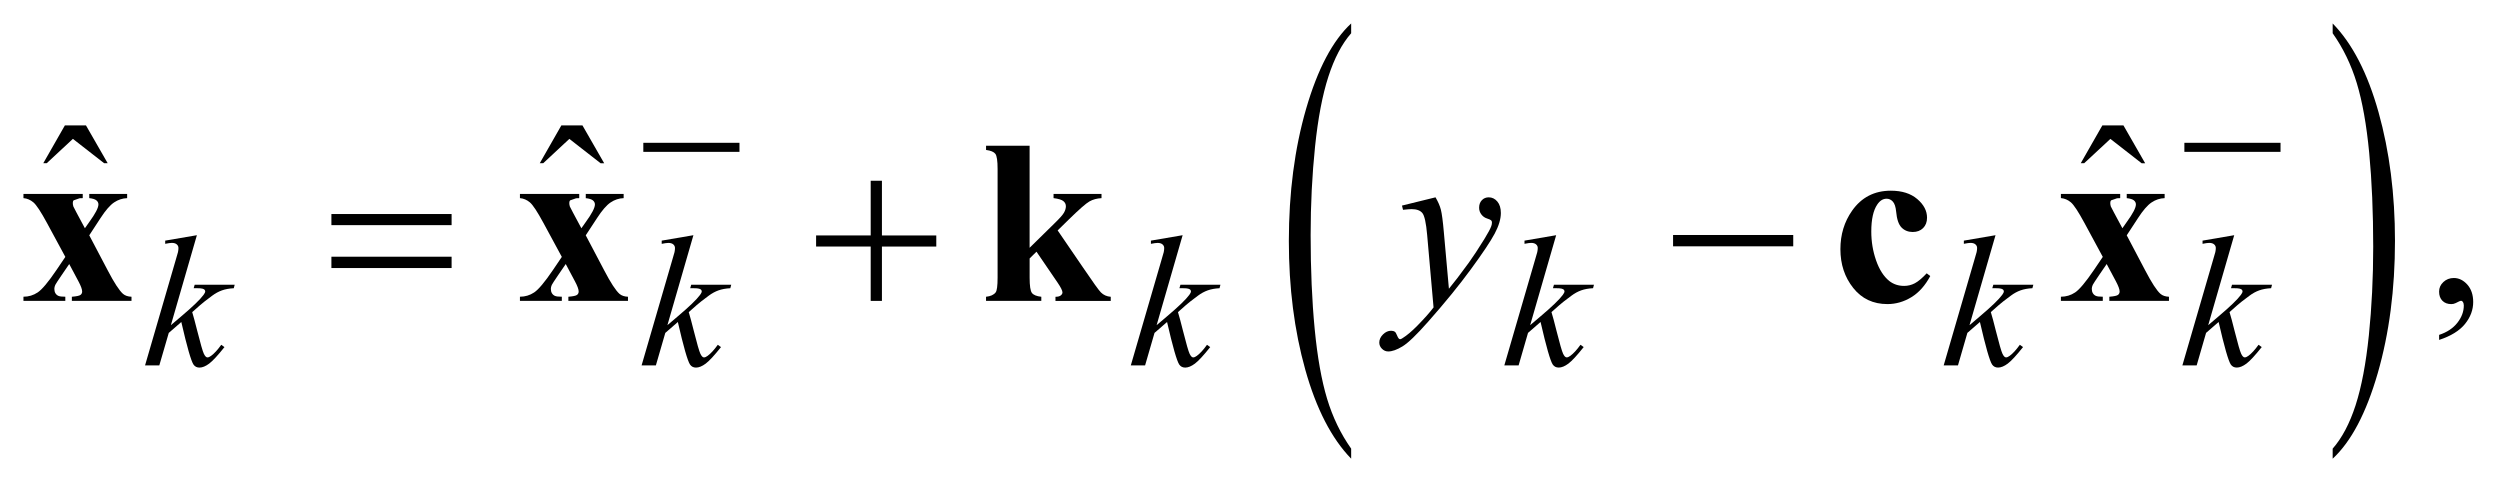 <?xml version="1.0" encoding="UTF-8"?>
<!DOCTYPE svg PUBLIC '-//W3C//DTD SVG 1.0//EN'
          'http://www.w3.org/TR/2001/REC-SVG-20010904/DTD/svg10.dtd'>
<svg stroke-dasharray="none" shape-rendering="auto" xmlns="http://www.w3.org/2000/svg" font-family="'Dialog'" text-rendering="auto" width="168" fill-opacity="1" color-interpolation="auto" color-rendering="auto" preserveAspectRatio="xMidYMid meet" font-size="12px" viewBox="0 0 168 33" fill="black" xmlns:xlink="http://www.w3.org/1999/xlink" stroke="black" image-rendering="auto" stroke-miterlimit="10" stroke-linecap="square" stroke-linejoin="miter" font-style="normal" stroke-width="1" height="33" stroke-dashoffset="0" font-weight="normal" stroke-opacity="1"
><!--Generated by the Batik Graphics2D SVG Generator--><defs id="genericDefs"
  /><g
  ><defs id="defs1"
    ><clipPath clipPathUnits="userSpaceOnUse" id="clipPath1"
      ><path d="M-1 -1 L105.456 -1 L105.456 19.558 L-1 19.558 L-1 -1 Z"
      /></clipPath
      ><clipPath clipPathUnits="userSpaceOnUse" id="clipPath2"
      ><path d="M-0 -0 L-0 18.558 L104.457 18.558 L104.457 -0 Z"
      /></clipPath
    ></defs
    ><g transform="scale(1.576,1.576) translate(1,1)"
    ><path d="M56.613 18.13 L56.613 18.558 C55.776 17.696 55.124 16.429 54.656 14.76 C54.189 13.091 53.956 11.264 53.956 9.279 C53.956 7.215 54.202 5.335 54.692 3.639 C55.184 1.943 55.824 0.73 56.613 0 L56.613 0.418 C56.218 0.869 55.894 1.486 55.641 2.27 C55.387 3.053 55.198 4.047 55.073 5.252 C54.948 6.457 54.885 7.713 54.885 9.021 C54.885 10.501 54.943 11.839 55.058 13.033 C55.173 14.227 55.35 15.219 55.587 16.005 C55.826 16.792 56.168 17.5 56.613 18.13 Z" stroke="none" clip-path="url(#clipPath2)"
    /></g
    ><g transform="matrix(1.576,0,0,1.576,1.576,1.576)"
    ><path d="M98.464 0.418 L98.464 0 C99.302 0.856 99.954 2.119 100.421 3.789 C100.888 5.458 101.121 7.285 101.121 9.269 C101.121 11.333 100.876 13.215 100.385 14.915 C99.894 16.615 99.253 17.828 98.464 18.559 L98.464 18.13 C98.861 17.679 99.188 17.061 99.442 16.278 C99.695 15.494 99.883 14.502 100.007 13.3 C100.13 12.099 100.193 10.841 100.193 9.527 C100.193 8.053 100.135 6.717 100.022 5.52 C99.908 4.322 99.731 3.33 99.492 2.543 C99.253 1.757 98.91 1.049 98.464 0.418 Z" stroke="none" clip-path="url(#clipPath2)"
    /></g
    ><g transform="matrix(1.576,0,0,1.576,1.576,1.576)"
    ><path d="M1.767 4.346 L2.665 4.346 L3.592 5.96 L3.441 5.96 L2.108 4.921 L0.991 5.96 L0.845 5.96 L1.767 4.346 Z" stroke="none" clip-path="url(#clipPath2)"
    /></g
    ><g transform="matrix(1.576,0,0,1.576,1.576,1.576)"
    ><path d="M22.937 4.346 L23.835 4.346 L24.762 5.961 L24.61 5.961 L23.277 4.922 L22.161 5.96 L22.015 5.96 L22.937 4.346 Z" stroke="none" clip-path="url(#clipPath2)"
    /></g
    ><g transform="matrix(1.576,0,0,1.576,1.576,1.576)"
    ><path d="M88.644 4.346 L89.542 4.346 L90.469 5.961 L90.319 5.961 L88.986 4.922 L87.868 5.96 L87.722 5.96 L88.644 4.346 Z" stroke="none" clip-path="url(#clipPath2)"
    /></g
    ><g transform="matrix(1.576,0,0,1.576,1.576,1.576)"
    ><path d="M103.003 13.494 L103.003 13.279 C103.338 13.169 103.598 12.997 103.781 12.764 C103.964 12.531 104.056 12.285 104.056 12.025 C104.056 11.963 104.041 11.911 104.012 11.869 C103.99 11.84 103.967 11.825 103.944 11.825 C103.909 11.825 103.831 11.857 103.71 11.923 C103.651 11.952 103.59 11.967 103.524 11.967 C103.365 11.967 103.238 11.92 103.144 11.825 C103.049 11.73 103.002 11.6 103.002 11.434 C103.002 11.275 103.063 11.138 103.185 11.025 C103.307 10.911 103.456 10.854 103.631 10.854 C103.846 10.854 104.037 10.948 104.205 11.134 C104.372 11.322 104.456 11.57 104.456 11.878 C104.456 12.213 104.34 12.524 104.107 12.813 C103.875 13.1 103.507 13.328 103.003 13.494 Z" stroke="none" clip-path="url(#clipPath2)"
    /></g
    ><g transform="matrix(1.576,0,0,1.576,1.576,1.576)"
    ><path d="M7.395 9.029 L6.286 12.865 L6.731 12.487 C7.218 12.076 7.534 11.771 7.68 11.573 C7.727 11.509 7.75 11.459 7.75 11.426 C7.75 11.403 7.742 11.38 7.727 11.36 C7.711 11.339 7.681 11.322 7.635 11.309 C7.59 11.295 7.51 11.289 7.395 11.289 L7.258 11.289 L7.301 11.141 L9.007 11.141 L8.968 11.29 C8.773 11.3 8.604 11.331 8.463 11.382 C8.321 11.433 8.184 11.507 8.051 11.606 C7.788 11.801 7.615 11.937 7.532 12.012 L7.196 12.309 C7.253 12.497 7.323 12.757 7.407 13.093 C7.548 13.65 7.642 13.981 7.692 14.084 C7.742 14.188 7.793 14.24 7.844 14.24 C7.888 14.24 7.94 14.219 8 14.174 C8.135 14.075 8.28 13.918 8.434 13.702 L8.571 13.8 C8.287 14.156 8.07 14.391 7.919 14.504 C7.768 14.617 7.63 14.674 7.505 14.674 C7.396 14.674 7.311 14.631 7.251 14.545 C7.147 14.392 6.974 13.786 6.731 12.73 L6.196 13.195 L5.793 14.58 L5.185 14.58 L6.481 10.126 L6.59 9.748 C6.603 9.683 6.609 9.625 6.609 9.576 C6.609 9.513 6.585 9.462 6.537 9.42 C6.489 9.378 6.419 9.357 6.329 9.357 C6.269 9.357 6.174 9.37 6.044 9.396 L6.044 9.26 L7.395 9.029 Z" stroke="none" clip-path="url(#clipPath2)"
    /></g
    ><g transform="matrix(1.576,0,0,1.576,1.576,1.576)"
    ><path d="M28.567 9.029 L27.458 12.865 L27.903 12.487 C28.39 12.076 28.706 11.771 28.852 11.573 C28.899 11.509 28.922 11.459 28.922 11.426 C28.922 11.403 28.914 11.38 28.899 11.36 C28.883 11.339 28.853 11.322 28.807 11.309 C28.762 11.295 28.682 11.289 28.567 11.289 L28.43 11.289 L28.473 11.141 L30.179 11.141 L30.14 11.29 C29.945 11.3 29.776 11.331 29.635 11.382 C29.493 11.433 29.356 11.507 29.223 11.606 C28.96 11.801 28.787 11.937 28.704 12.012 L28.368 12.309 C28.425 12.497 28.495 12.757 28.579 13.093 C28.72 13.65 28.814 13.981 28.864 14.084 C28.914 14.188 28.965 14.24 29.016 14.24 C29.06 14.24 29.112 14.219 29.172 14.174 C29.307 14.075 29.452 13.918 29.606 13.702 L29.743 13.8 C29.459 14.156 29.242 14.391 29.091 14.504 C28.94 14.617 28.802 14.674 28.677 14.674 C28.568 14.674 28.483 14.631 28.423 14.545 C28.319 14.392 28.146 13.786 27.903 12.73 L27.368 13.195 L26.966 14.581 L26.357 14.581 L27.653 10.127 L27.762 9.749 C27.775 9.684 27.781 9.626 27.781 9.577 C27.781 9.514 27.757 9.463 27.709 9.421 C27.661 9.379 27.591 9.358 27.5 9.358 C27.44 9.358 27.345 9.371 27.215 9.397 L27.215 9.26 L28.567 9.029 Z" stroke="none" clip-path="url(#clipPath2)"
    /></g
    ><g transform="matrix(1.576,0,0,1.576,1.576,1.576)"
    ><path d="M49.427 9.029 L48.318 12.865 L48.763 12.487 C49.25 12.076 49.566 11.771 49.712 11.573 C49.759 11.509 49.782 11.459 49.782 11.426 C49.782 11.403 49.774 11.38 49.759 11.36 C49.743 11.339 49.713 11.322 49.667 11.309 C49.622 11.295 49.542 11.289 49.427 11.289 L49.29 11.289 L49.333 11.141 L51.039 11.141 L51 11.29 C50.805 11.3 50.636 11.331 50.495 11.382 C50.353 11.433 50.216 11.507 50.083 11.606 C49.82 11.801 49.647 11.937 49.564 12.012 L49.228 12.309 C49.285 12.497 49.355 12.757 49.439 13.093 C49.58 13.65 49.674 13.981 49.724 14.084 C49.774 14.188 49.825 14.24 49.876 14.24 C49.92 14.24 49.972 14.219 50.032 14.174 C50.167 14.075 50.312 13.918 50.466 13.702 L50.603 13.8 C50.319 14.156 50.102 14.391 49.951 14.504 C49.8 14.617 49.662 14.674 49.537 14.674 C49.428 14.674 49.343 14.631 49.283 14.545 C49.179 14.392 49.006 13.786 48.763 12.73 L48.228 13.195 L47.826 14.581 L47.217 14.581 L48.513 10.127 L48.622 9.749 C48.635 9.684 48.641 9.626 48.641 9.577 C48.641 9.514 48.617 9.463 48.569 9.421 C48.521 9.379 48.451 9.358 48.36 9.358 C48.3 9.358 48.205 9.371 48.075 9.397 L48.075 9.26 L49.427 9.029 Z" stroke="none" clip-path="url(#clipPath2)"
    /></g
    ><g transform="matrix(1.576,0,0,1.576,1.576,1.576)"
    ><path d="M65.354 9.029 L64.245 12.865 L64.69 12.487 C65.177 12.076 65.493 11.771 65.639 11.573 C65.686 11.509 65.709 11.459 65.709 11.426 C65.709 11.403 65.701 11.38 65.686 11.36 C65.67 11.339 65.639 11.322 65.594 11.309 C65.548 11.295 65.468 11.289 65.354 11.289 L65.217 11.289 L65.26 11.141 L66.966 11.141 L66.927 11.289 C66.732 11.299 66.564 11.33 66.421 11.381 C66.279 11.432 66.142 11.506 66.01 11.605 C65.746 11.8 65.573 11.936 65.49 12.011 L65.154 12.308 C65.212 12.496 65.282 12.756 65.365 13.092 C65.506 13.649 65.6 13.98 65.65 14.083 C65.699 14.187 65.75 14.239 65.802 14.239 C65.846 14.239 65.898 14.218 65.958 14.173 C66.093 14.074 66.237 13.917 66.391 13.701 L66.528 13.799 C66.245 14.155 66.027 14.39 65.877 14.503 C65.726 14.616 65.588 14.673 65.463 14.673 C65.354 14.673 65.269 14.63 65.209 14.544 C65.105 14.391 64.932 13.785 64.689 12.729 L64.154 13.194 L63.753 14.58 L63.144 14.58 L64.44 10.126 L64.549 9.748 C64.563 9.683 64.569 9.625 64.569 9.576 C64.569 9.513 64.546 9.462 64.497 9.42 C64.449 9.378 64.38 9.357 64.288 9.357 C64.228 9.357 64.134 9.37 64.004 9.396 L64.004 9.26 L65.354 9.029 Z" stroke="none" clip-path="url(#clipPath2)"
    /></g
    ><g transform="matrix(1.576,0,0,1.576,1.576,1.576)"
    ><path d="M84.088 9.029 L82.979 12.865 L83.424 12.487 C83.911 12.076 84.227 11.771 84.373 11.573 C84.42 11.509 84.443 11.459 84.443 11.426 C84.443 11.403 84.435 11.38 84.42 11.36 C84.404 11.339 84.373 11.322 84.328 11.309 C84.282 11.295 84.202 11.289 84.088 11.289 L83.951 11.289 L83.994 11.141 L85.7 11.141 L85.661 11.289 C85.466 11.299 85.298 11.33 85.155 11.381 C85.013 11.432 84.876 11.506 84.744 11.605 C84.48 11.8 84.307 11.936 84.224 12.011 L83.888 12.308 C83.946 12.496 84.016 12.756 84.099 13.092 C84.24 13.649 84.334 13.98 84.384 14.083 C84.433 14.187 84.484 14.239 84.536 14.239 C84.58 14.239 84.632 14.218 84.692 14.173 C84.827 14.074 84.971 13.917 85.125 13.701 L85.262 13.799 C84.979 14.155 84.761 14.39 84.611 14.503 C84.46 14.616 84.322 14.673 84.197 14.673 C84.088 14.673 84.003 14.63 83.943 14.544 C83.839 14.391 83.666 13.785 83.423 12.729 L82.888 13.194 L82.487 14.58 L81.878 14.58 L83.174 10.126 L83.283 9.748 C83.297 9.683 83.303 9.625 83.303 9.576 C83.303 9.513 83.28 9.462 83.231 9.42 C83.183 9.378 83.114 9.357 83.022 9.357 C82.962 9.357 82.868 9.37 82.738 9.396 L82.738 9.26 L84.088 9.029 Z" stroke="none" clip-path="url(#clipPath2)"
    /></g
    ><g transform="matrix(1.576,0,0,1.576,1.576,1.576)"
    ><path d="M94.266 9.029 L93.157 12.865 L93.602 12.487 C94.089 12.076 94.405 11.771 94.551 11.573 C94.598 11.509 94.621 11.459 94.621 11.426 C94.621 11.403 94.613 11.38 94.598 11.36 C94.582 11.339 94.551 11.322 94.506 11.309 C94.46 11.295 94.38 11.289 94.266 11.289 L94.129 11.289 L94.172 11.141 L95.878 11.141 L95.839 11.289 C95.644 11.299 95.476 11.33 95.333 11.381 C95.191 11.432 95.054 11.506 94.922 11.605 C94.658 11.8 94.485 11.936 94.402 12.011 L94.066 12.308 C94.124 12.496 94.194 12.756 94.277 13.092 C94.418 13.649 94.512 13.98 94.562 14.083 C94.611 14.187 94.662 14.239 94.714 14.239 C94.758 14.239 94.81 14.218 94.87 14.173 C95.005 14.074 95.149 13.917 95.303 13.701 L95.44 13.799 C95.157 14.155 94.939 14.39 94.789 14.503 C94.638 14.616 94.5 14.673 94.375 14.673 C94.266 14.673 94.181 14.63 94.121 14.544 C94.017 14.391 93.844 13.785 93.601 12.729 L93.066 13.194 L92.665 14.58 L92.056 14.58 L93.352 10.126 L93.461 9.748 C93.475 9.683 93.481 9.625 93.481 9.576 C93.481 9.513 93.458 9.462 93.409 9.42 C93.361 9.378 93.292 9.357 93.2 9.357 C93.14 9.357 93.046 9.37 92.916 9.396 L92.916 9.26 L94.266 9.029 Z" stroke="none" clip-path="url(#clipPath2)"
    /></g
    ><g transform="matrix(1.576,0,0,1.576,1.576,1.576)"
    ><path d="M60.21 7.414 C60.32 7.603 60.398 7.779 60.439 7.943 C60.481 8.108 60.524 8.43 60.566 8.912 L60.781 11.312 C60.976 11.079 61.26 10.708 61.63 10.2 C61.81 9.952 62.03 9.616 62.294 9.19 C62.453 8.93 62.551 8.748 62.587 8.644 C62.607 8.592 62.616 8.539 62.616 8.483 C62.616 8.447 62.604 8.418 62.582 8.396 C62.56 8.373 62.5 8.346 62.404 8.315 C62.307 8.284 62.228 8.227 62.165 8.144 C62.102 8.061 62.069 7.966 62.069 7.858 C62.069 7.725 62.108 7.618 62.186 7.536 C62.264 7.454 62.362 7.414 62.479 7.414 C62.623 7.414 62.745 7.474 62.845 7.592 C62.945 7.71 62.996 7.874 62.996 8.082 C62.996 8.339 62.908 8.633 62.732 8.963 C62.556 9.293 62.217 9.799 61.716 10.483 C61.215 11.167 60.609 11.911 59.896 12.717 C59.405 13.274 59.041 13.624 58.803 13.769 C58.565 13.914 58.362 13.986 58.193 13.986 C58.092 13.986 58.004 13.948 57.927 13.872 C57.85 13.796 57.812 13.707 57.812 13.606 C57.812 13.479 57.866 13.363 57.971 13.259 C58.076 13.155 58.192 13.103 58.315 13.103 C58.38 13.103 58.434 13.118 58.476 13.147 C58.502 13.164 58.531 13.21 58.562 13.286 C58.592 13.363 58.621 13.414 58.647 13.44 C58.664 13.456 58.683 13.464 58.706 13.464 C58.726 13.464 58.76 13.447 58.809 13.415 C58.988 13.304 59.196 13.129 59.434 12.888 C59.746 12.57 59.977 12.309 60.126 12.108 L59.853 9.015 C59.808 8.504 59.74 8.194 59.648 8.083 C59.557 7.973 59.405 7.917 59.19 7.917 C59.122 7.917 59 7.927 58.824 7.946 L58.78 7.766 L60.21 7.414 Z" stroke="none" clip-path="url(#clipPath2)"
    /></g
    ><g transform="matrix(1.576,0,0,1.576,1.576,1.576)"
    ><path d="M26.431 5.089 L30.531 5.089 L30.531 5.475 L26.431 5.475 L26.431 5.089 Z" stroke="none" clip-path="url(#clipPath2)"
    /></g
    ><g transform="matrix(1.576,0,0,1.576,1.576,1.576)"
    ><path d="M92.141 5.089 L96.241 5.089 L96.241 5.475 L92.141 5.475 L92.141 5.089 Z" stroke="none" clip-path="url(#clipPath2)"
    /></g
    ><g transform="matrix(1.576,0,0,1.576,1.576,1.576)"
    ><path d="M13.131 8.126 L18.256 8.126 L18.256 8.6 L13.131 8.6 L13.131 8.126 ZM13.131 9.946 L18.256 9.946 L18.256 10.429 L13.131 10.429 L13.131 9.946 Z" stroke="none" clip-path="url(#clipPath2)"
    /></g
    ><g transform="matrix(1.576,0,0,1.576,1.576,1.576)"
    ><path d="M36.126 6.707 L36.605 6.707 L36.605 9.04 L38.923 9.04 L38.923 9.513 L36.605 9.513 L36.605 11.83 L36.126 11.83 L36.126 9.512 L33.798 9.512 L33.798 9.039 L36.126 9.039 L36.126 6.707 Z" stroke="none" clip-path="url(#clipPath2)"
    /></g
    ><g transform="matrix(1.576,0,0,1.576,1.576,1.576)"
    ><path d="M70.339 9.02 L75.463 9.02 L75.463 9.503 L70.339 9.503 L70.339 9.02 Z" stroke="none" clip-path="url(#clipPath2)"
    /></g
    ><g transform="matrix(1.576,0,0,1.576,1.576,1.576)"
    ><path d="M2.806 9.034 L3.597 10.536 C3.87 11.059 4.087 11.391 4.246 11.531 C4.334 11.606 4.454 11.647 4.607 11.653 L4.607 11.829 L2.064 11.829 L2.064 11.653 C2.262 11.637 2.385 11.611 2.432 11.575 C2.479 11.54 2.503 11.491 2.503 11.429 C2.503 11.338 2.451 11.196 2.347 11 L1.952 10.258 L1.615 10.751 C1.462 10.976 1.376 11.108 1.356 11.151 C1.33 11.213 1.317 11.267 1.317 11.316 C1.317 11.391 1.333 11.454 1.363 11.504 C1.394 11.554 1.436 11.592 1.49 11.616 C1.544 11.64 1.642 11.652 1.785 11.652 L1.785 11.828 L0 11.828 L0 11.652 C0.221 11.652 0.424 11.591 0.607 11.469 C0.791 11.347 1.059 11.028 1.41 10.51 L1.786 9.954 L1 8.502 C0.743 8.027 0.551 7.736 0.424 7.629 C0.297 7.522 0.156 7.461 0 7.448 L0 7.268 L2.528 7.268 L2.528 7.449 L2.396 7.453 L2.143 7.541 C2.117 7.564 2.104 7.601 2.104 7.653 C2.104 7.702 2.112 7.752 2.128 7.804 C2.138 7.827 2.183 7.915 2.264 8.068 L2.62 8.732 L2.806 8.468 C3.066 8.11 3.197 7.86 3.197 7.717 C3.197 7.649 3.168 7.591 3.112 7.544 C3.054 7.496 2.953 7.464 2.806 7.448 L2.806 7.268 L4.421 7.268 L4.421 7.449 C4.223 7.455 4.038 7.516 3.865 7.631 C3.693 7.747 3.499 7.97 3.284 8.302 L2.806 9.034 Z" stroke="none" clip-path="url(#clipPath2)"
    /></g
    ><g transform="matrix(1.576,0,0,1.576,1.576,1.576)"
    ><path d="M23.976 9.034 L24.767 10.536 C25.04 11.059 25.257 11.391 25.416 11.531 C25.504 11.606 25.624 11.647 25.777 11.653 L25.777 11.829 L23.235 11.829 L23.235 11.653 C23.433 11.637 23.556 11.611 23.603 11.575 C23.65 11.54 23.674 11.491 23.674 11.429 C23.674 11.338 23.622 11.196 23.518 11 L23.123 10.258 L22.786 10.751 C22.633 10.976 22.547 11.108 22.527 11.151 C22.501 11.213 22.488 11.267 22.488 11.316 C22.488 11.391 22.504 11.454 22.534 11.504 C22.565 11.554 22.607 11.592 22.661 11.616 C22.715 11.64 22.813 11.652 22.956 11.652 L22.956 11.828 L21.17 11.828 L21.17 11.652 C21.391 11.652 21.594 11.591 21.777 11.469 C21.961 11.347 22.229 11.028 22.58 10.51 L22.956 9.954 L22.17 8.502 C21.913 8.027 21.721 7.736 21.594 7.629 C21.467 7.522 21.326 7.462 21.17 7.448 L21.17 7.268 L23.698 7.268 L23.698 7.449 L23.566 7.454 L23.313 7.542 C23.287 7.565 23.274 7.602 23.274 7.654 C23.274 7.703 23.282 7.753 23.298 7.805 C23.308 7.828 23.353 7.916 23.434 8.069 L23.79 8.733 L23.976 8.469 C24.236 8.112 24.367 7.861 24.367 7.718 C24.367 7.65 24.338 7.592 24.282 7.545 C24.225 7.498 24.123 7.466 23.977 7.45 L23.977 7.268 L25.592 7.268 L25.592 7.449 C25.394 7.455 25.208 7.516 25.036 7.632 C24.864 7.747 24.67 7.971 24.455 8.303 L23.976 9.034 Z" stroke="none" clip-path="url(#clipPath2)"
    /></g
    ><g transform="matrix(1.576,0,0,1.576,1.576,1.576)"
    ><path d="M42.902 5.214 L42.902 9.566 L43.961 8.526 C44.179 8.315 44.315 8.162 44.368 8.068 C44.421 7.974 44.449 7.882 44.449 7.795 C44.449 7.707 44.413 7.634 44.342 7.575 C44.271 7.516 44.131 7.474 43.923 7.448 L43.923 7.268 L45.968 7.268 L45.968 7.449 C45.773 7.459 45.602 7.505 45.455 7.588 C45.308 7.671 45.022 7.921 44.596 8.337 L44.098 8.825 L45.172 10.396 C45.605 11.034 45.861 11.391 45.943 11.469 C46.053 11.58 46.193 11.642 46.362 11.655 L46.362 11.831 L44.005 11.831 L44.005 11.655 C44.109 11.655 44.185 11.635 44.232 11.596 C44.279 11.557 44.303 11.515 44.303 11.469 C44.303 11.395 44.235 11.256 44.098 11.055 L43.195 9.732 L42.903 10.02 L42.903 10.84 C42.903 11.188 42.935 11.405 43.001 11.491 C43.066 11.577 43.199 11.632 43.401 11.654 L43.401 11.83 L41.044 11.83 L41.044 11.654 C41.236 11.634 41.373 11.573 41.454 11.468 C41.509 11.397 41.537 11.187 41.537 10.839 L41.537 6.204 C41.537 5.859 41.505 5.644 41.442 5.56 C41.379 5.476 41.246 5.42 41.045 5.394 L41.045 5.214 L42.902 5.214 Z" stroke="none" clip-path="url(#clipPath2)"
    /></g
    ><g transform="matrix(1.576,0,0,1.576,1.576,1.576)"
    ><path d="M81.154 10.654 L81.305 10.771 C81.09 11.174 80.823 11.474 80.502 11.671 C80.182 11.867 79.841 11.966 79.48 11.966 C78.872 11.966 78.385 11.737 78.021 11.278 C77.656 10.82 77.474 10.269 77.474 9.625 C77.474 9.003 77.64 8.457 77.972 7.985 C78.371 7.416 78.923 7.131 79.626 7.131 C80.098 7.131 80.473 7.25 80.751 7.487 C81.029 7.724 81.168 7.989 81.168 8.282 C81.168 8.467 81.111 8.615 81 8.726 C80.888 8.837 80.74 8.892 80.558 8.892 C80.367 8.892 80.207 8.829 80.082 8.702 C79.957 8.575 79.88 8.349 79.851 8.024 C79.831 7.819 79.784 7.676 79.709 7.595 C79.634 7.513 79.546 7.473 79.445 7.473 C79.289 7.473 79.155 7.556 79.045 7.722 C78.876 7.972 78.791 8.356 78.791 8.873 C78.791 9.302 78.859 9.713 78.996 10.105 C79.133 10.497 79.32 10.789 79.558 10.981 C79.737 11.121 79.949 11.191 80.192 11.191 C80.352 11.191 80.504 11.153 80.646 11.079 C80.79 11.003 80.959 10.862 81.154 10.654 Z" stroke="none" clip-path="url(#clipPath2)"
    /></g
    ><g transform="matrix(1.576,0,0,1.576,1.576,1.576)"
    ><path d="M89.683 9.034 L90.474 10.536 C90.747 11.059 90.963 11.391 91.123 11.531 C91.211 11.606 91.331 11.647 91.484 11.653 L91.484 11.829 L88.941 11.829 L88.941 11.653 C89.139 11.637 89.262 11.611 89.309 11.575 C89.356 11.54 89.38 11.491 89.38 11.429 C89.38 11.338 89.327 11.196 89.224 11 L88.828 10.258 L88.491 10.751 C88.338 10.976 88.252 11.108 88.232 11.151 C88.206 11.213 88.193 11.267 88.193 11.316 C88.193 11.391 88.209 11.454 88.24 11.504 C88.27 11.554 88.313 11.592 88.367 11.616 C88.421 11.64 88.518 11.652 88.662 11.652 L88.662 11.828 L86.876 11.828 L86.876 11.652 C87.097 11.652 87.3 11.591 87.483 11.469 C87.666 11.347 87.934 11.028 88.286 10.51 L88.662 9.954 L87.876 8.5 C87.619 8.025 87.428 7.734 87.301 7.627 C87.174 7.52 87.032 7.46 86.876 7.446 L86.876 7.268 L89.404 7.268 L89.404 7.449 L89.272 7.454 L89.02 7.541 C88.994 7.564 88.981 7.601 88.981 7.653 C88.981 7.702 88.989 7.752 89.005 7.804 C89.015 7.827 89.06 7.915 89.142 8.068 L89.498 8.732 L89.683 8.468 C89.944 8.111 90.074 7.86 90.074 7.717 C90.074 7.649 90.046 7.591 89.989 7.544 C89.931 7.497 89.83 7.465 89.683 7.449 L89.683 7.268 L91.299 7.268 L91.299 7.449 C91.1 7.455 90.914 7.516 90.742 7.632 C90.569 7.747 90.376 7.971 90.161 8.303 L89.683 9.034 Z" stroke="none" clip-path="url(#clipPath2)"
    /></g
  ></g
></svg
>
